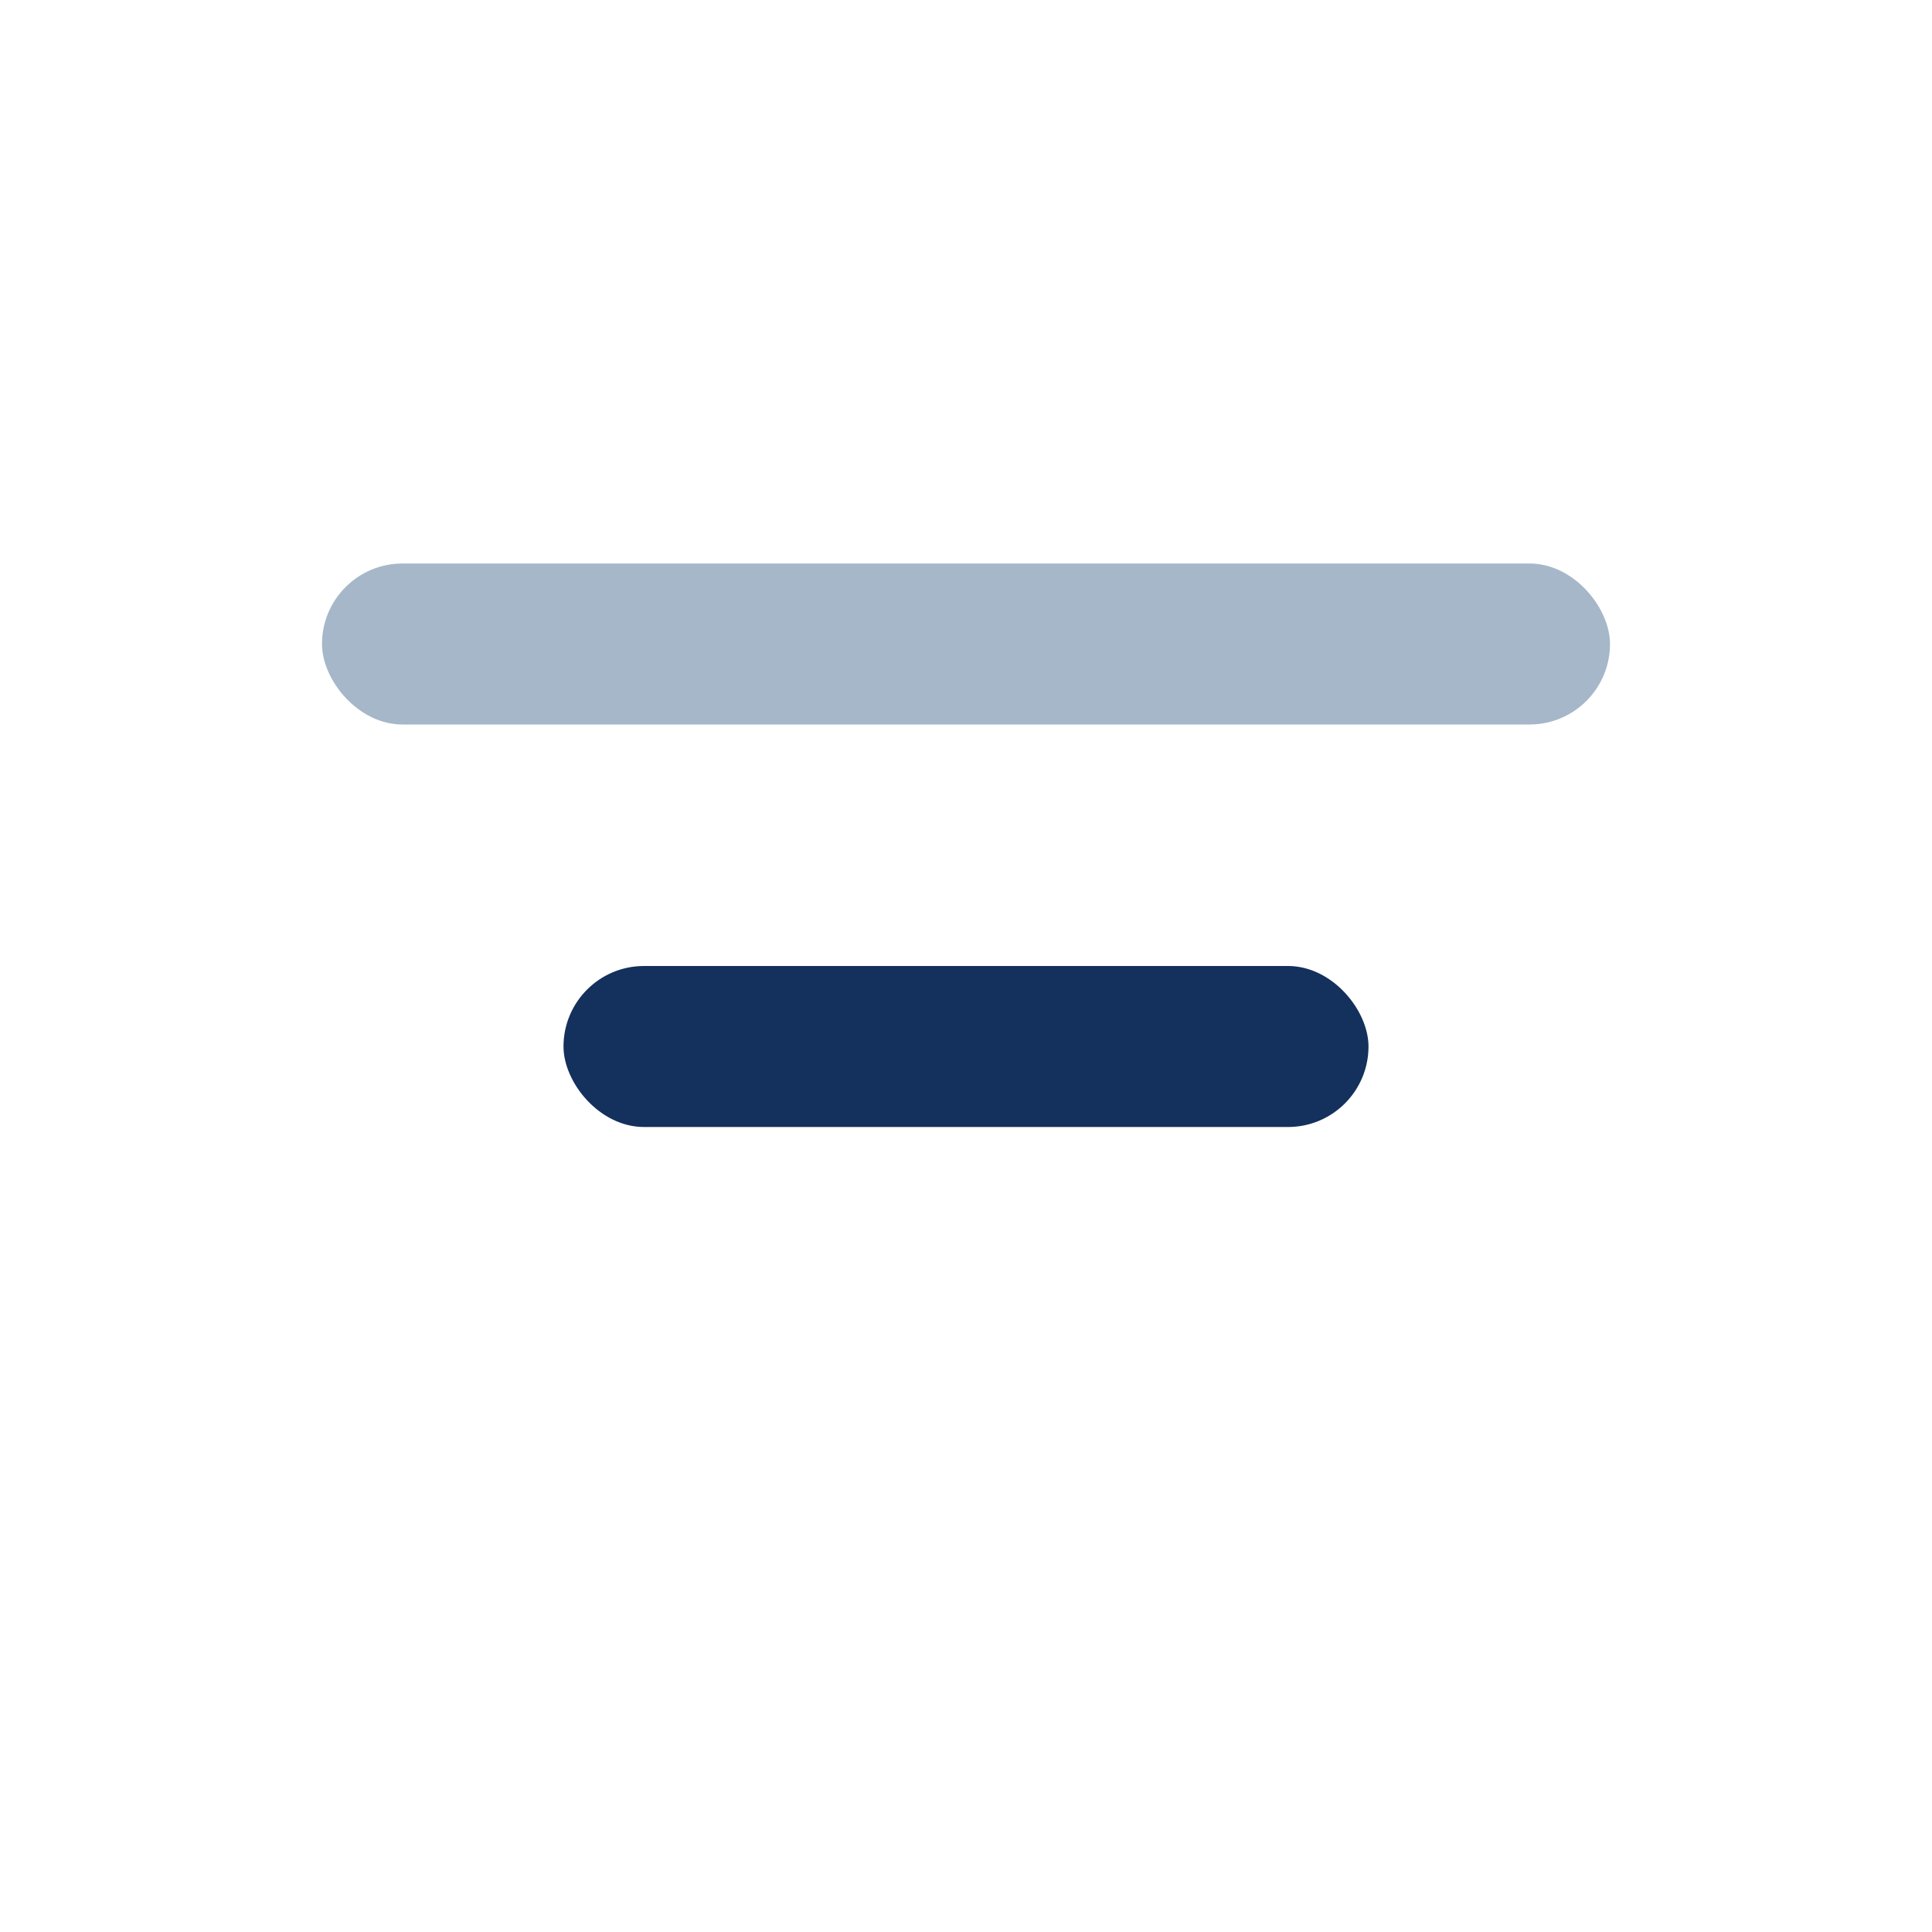 <?xml version="1.0" encoding="UTF-8"?>
<svg xmlns="http://www.w3.org/2000/svg" width="24" height="24" viewBox="0 0 24 24"><rect x="4" y="7" width="16" height="2" rx="1" fill="#A5B7C8"/><rect x="7" y="12" width="10" height="2" rx="1" fill="#14305C"/></svg>